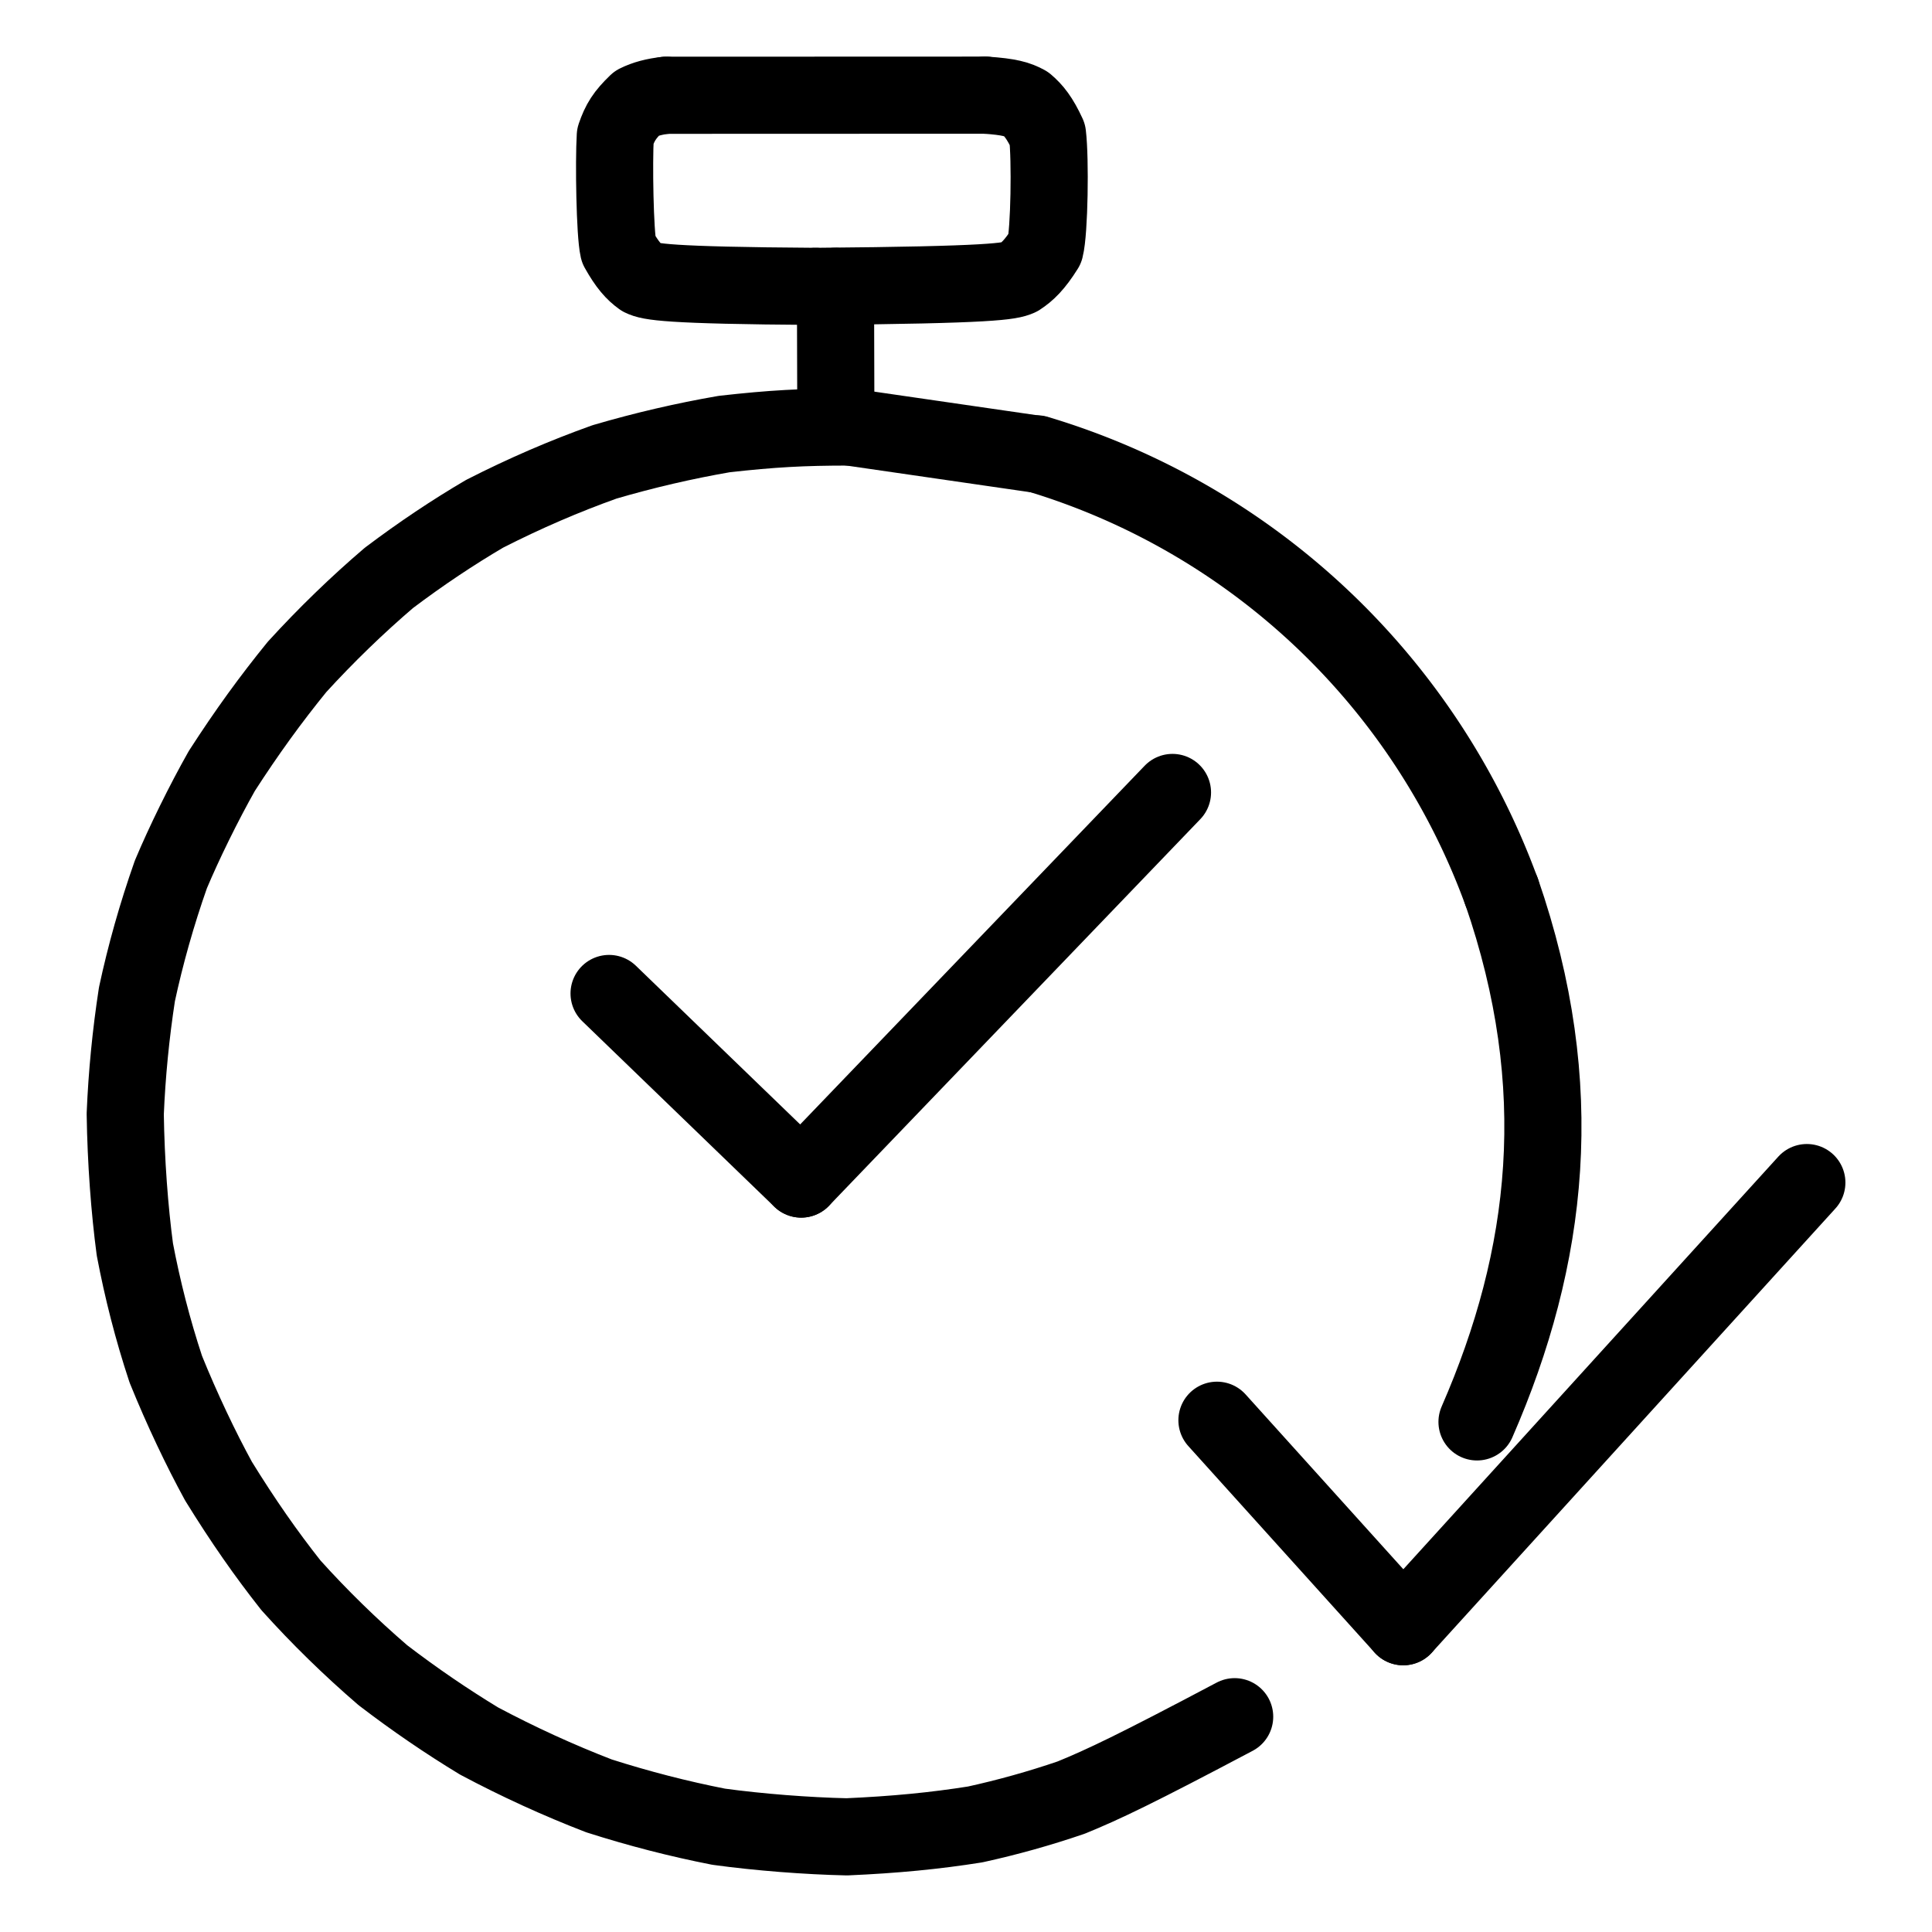 <svg xmlns="http://www.w3.org/2000/svg" width="1024" height="1024" viewBox="-51.5 -51.5 1127.0 1127.0">
  <g fill="none" stroke="black" stroke-width="45" stroke-linecap="round" stroke-linejoin="round">
    <path d="M 424.242,115.55 C 336.893,114.989 327.515,112.84 322.828,110.533 C 318.336,107.296 314.472,103.11 309.266,93.814 C 307.155,84.742 306.512,42.902 307.419,27.866 C 310.148,19.95 312.786,15.632 320.082,8.605 Q 327.043,5.122 337.003,4.073" data-line="nan"  stroke-width="45.0"/>
    <path d="M 668.719,949.91 C 610.893,980.521 592.124,989.42 573.355,997.088 C 554.724,1003.458 536.093,1008.646 517.385,1012.747 C 493.916,1016.483 470.485,1018.759 442.468,1019.987 C 419.12,1019.47 391.067,1017.291 367.7,1014.081 C 344.356,1009.496 321.175,1003.528 297.854,996.076 C 274.297,986.985 251.011,976.355 227.918,964.072 C 209.006,952.577 190.602,940.055 171.823,925.685 C 152.857,909.334 134.974,891.91 118.211,873.263 C 103.575,854.721 90.391,835.859 75.968,812.507 C 65.714,793.763 54.686,770.623 45.21,747.201 C 37.502,723.904 31.612,700.698 27.17,677.344 C 24.075,654.123 21.974,626.183 21.555,598.277 C 22.535,574.963 24.799,551.76 28.382,528.483 C 33.38,505.25 39.918,482.025 48.165,458.602 C 55.839,440.319 67.322,416.921 77.899,398.225 C 92.744,375.196 106.477,356.357 121.764,337.544 C 138.645,319.036 156.918,301.354 175.354,285.61 C 194.229,271.379 212.785,259.012 231.204,248.196 C 254.871,236.129 277.929,226.233 301.11,217.948 C 324.347,211.13 347.787,205.704 370.99,201.691 C 398.96,198.553 416.545,197.577 443.999,197.585" data-line="nan"  stroke-width="45.0"/>
    <path d="M 523.321,4.009 C 537.322,4.932 542.194,6.438 547.007,9.084 C 551.452,12.871 555.088,17.336 559.548,27.024 C 561.264,41.34 560.669,83.51 558.117,93.375 C 552.071,103.05 547.641,107.178 542.771,110.345 C 537.681,112.582 527.968,114.715 424.242,115.55" data-line="nan"  stroke-width="45.0"/>
    <path d="M 436.088,197.348 L 435.865,115.542" data-line="1.0"  stroke-width="45.0"/>
    <path d="M 443.999,197.585 L 553.324,213.445" data-line="3.0"  stroke-width="45.0"/>
    <path d="M 415.862,636.273 L 632.446,410.767" data-line="7.0"  stroke-width="45.0"/>
    <path d="M 303.797,528.032 L 415.862,636.273" data-line="8.0"  stroke-width="45.0"/>
    <path d="M 1002.491,638.339 L 767.049,897.419" data-line="11.0"  stroke-width="45.0"/>
    <path d="M 658.388,776.974 L 767.049,897.419" data-line="12.0"  stroke-width="45.0"/>
    <path d="M 337.003,4.073 L 523.321,4.009" data-line="13.0"  stroke-width="45.0"/>
    <path d="M 553.377,213.267 A 415.099,415.099 0 0,1 824.338,468.51" data-line="15.0"  stroke-width="45.0"/>
    <path d="M 824.395,468.489 C 863.825,582.399 852.047,681.818 810.092,777.941" data-line="16.0"  stroke-width="45.0"/>
  </g>
</svg>